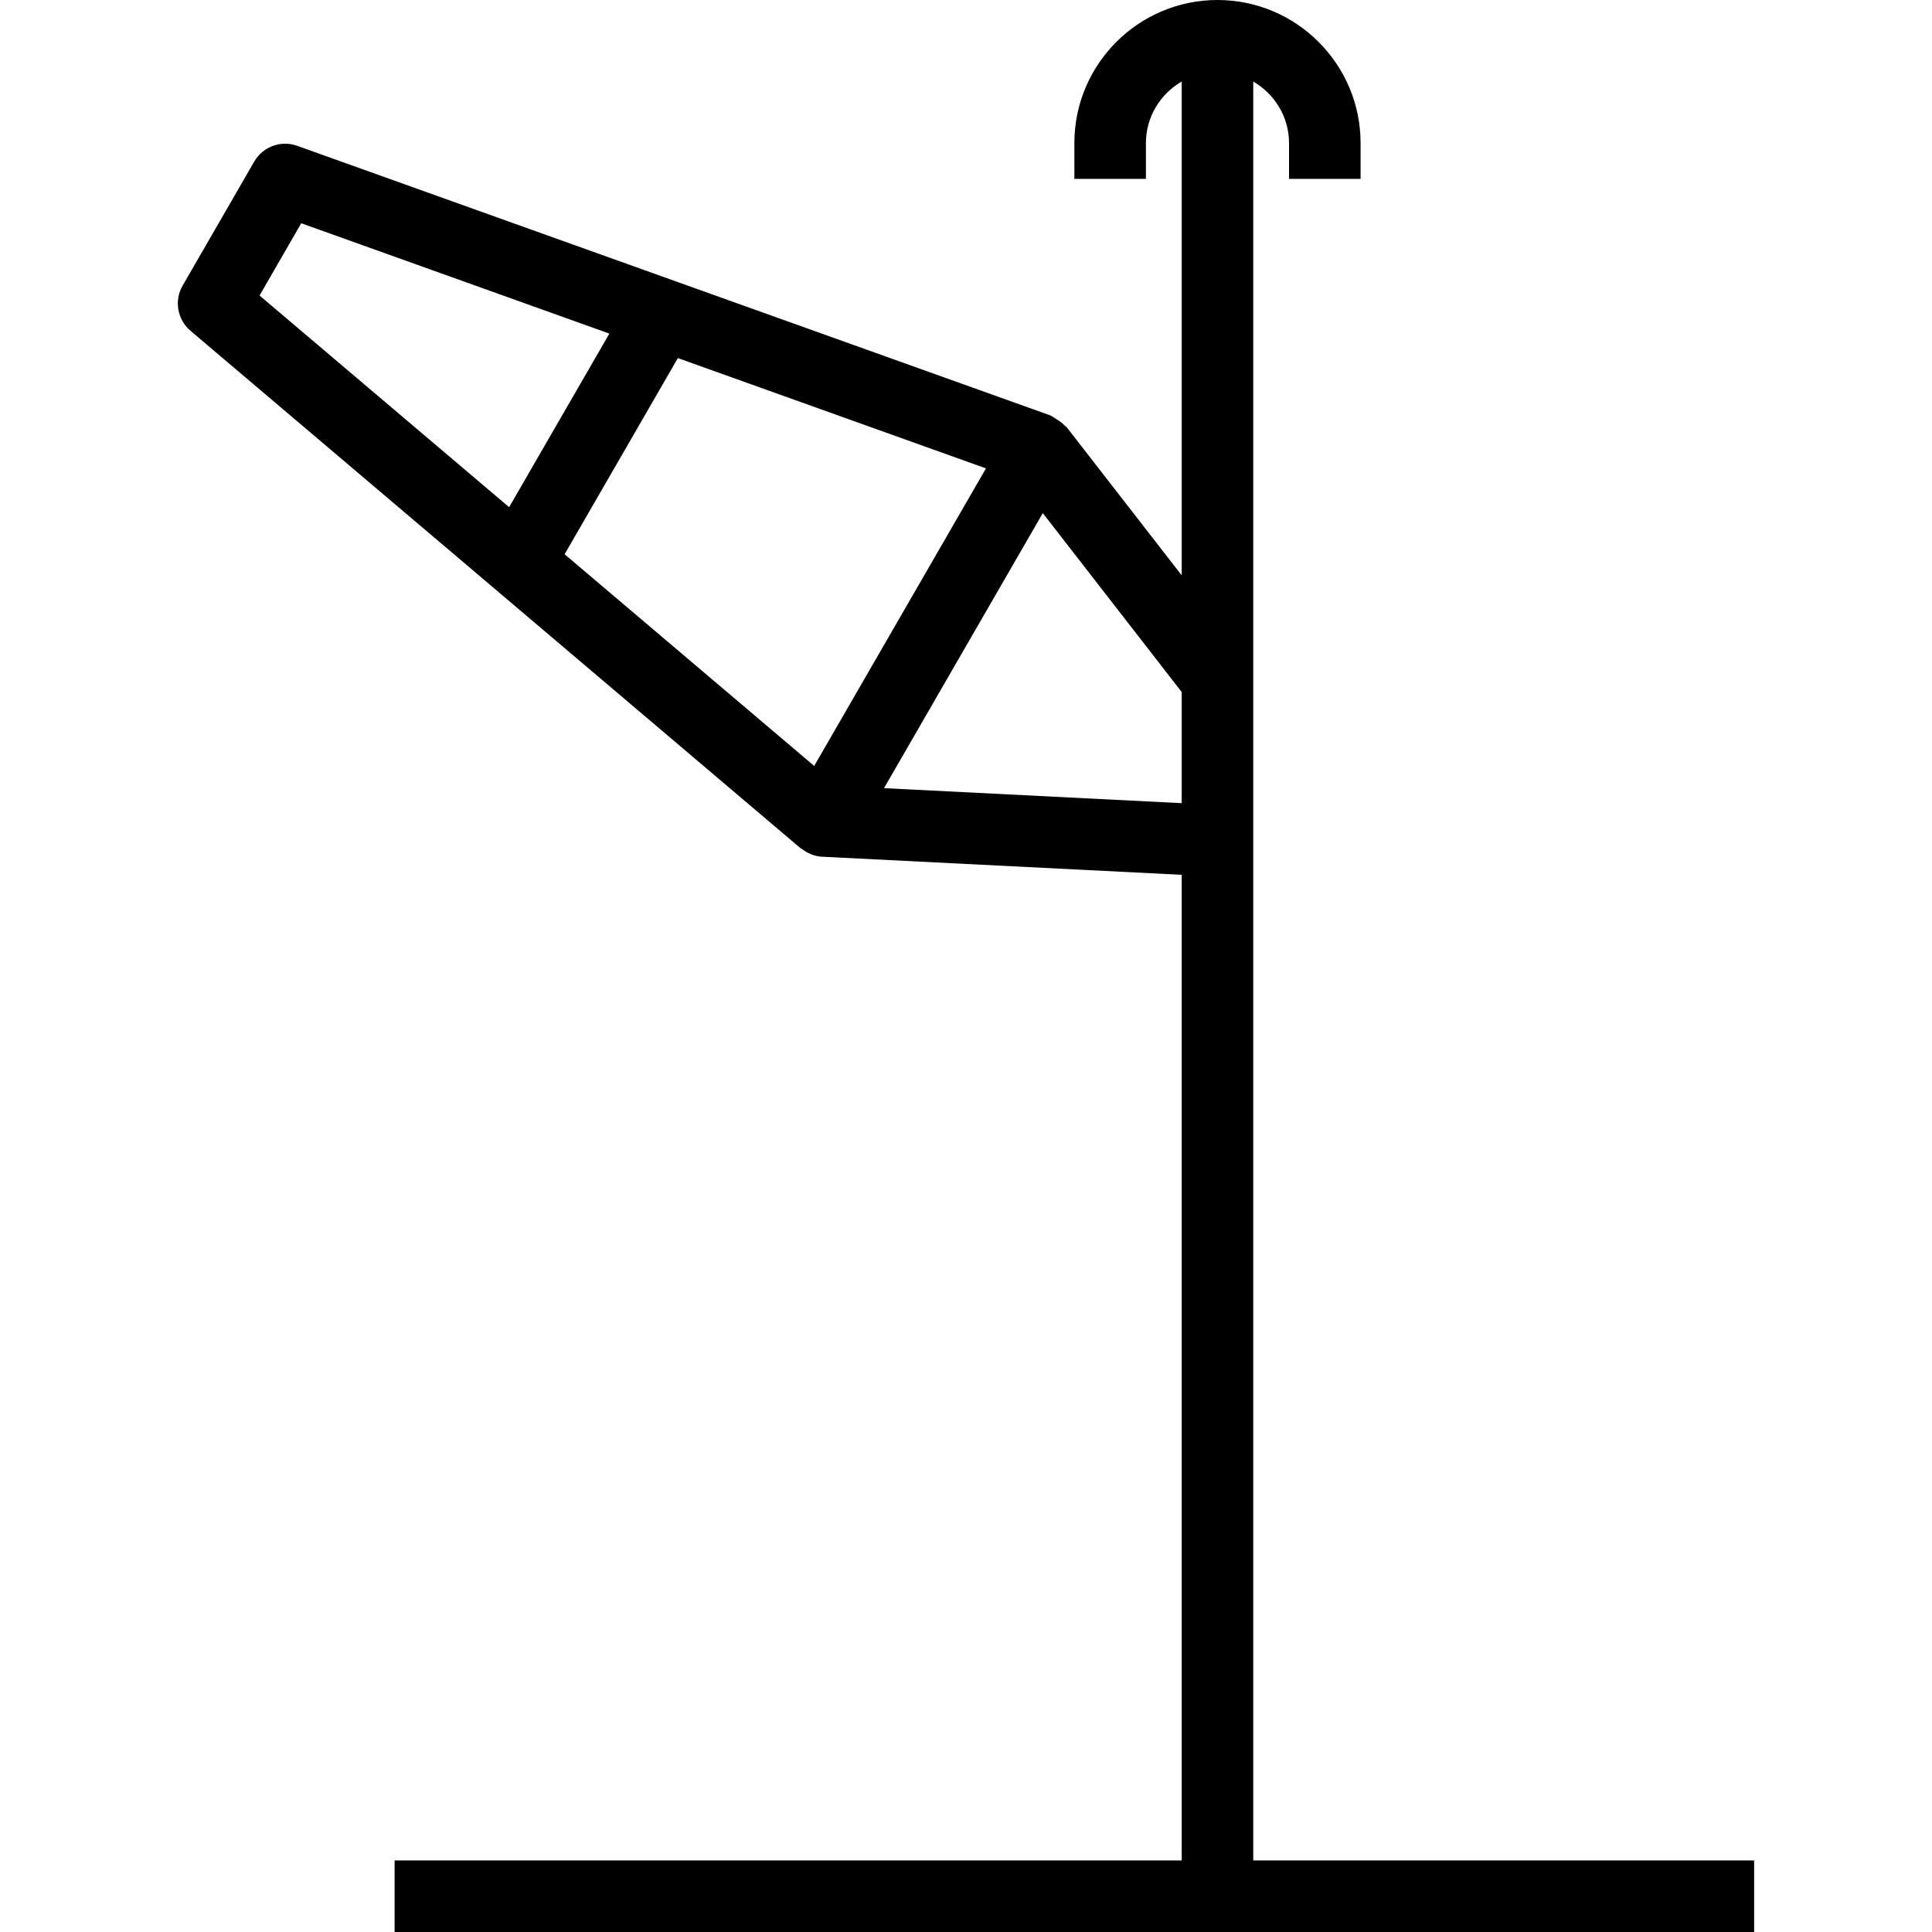 <?xml version="1.0" encoding="iso-8859-1"?>
<!-- Uploaded to: SVG Repo, www.svgrepo.com, Generator: SVG Repo Mixer Tools -->
<svg fill="#000000" height="800px" width="800px" version="1.1" id="Layer_1" xmlns="http://www.w3.org/2000/svg" xmlns:xlink="http://www.w3.org/1999/xlink" 
	 viewBox="0 0 192.554 192.554" xml:space="preserve">
<g>
	<g>
		<path d="M124.906,185.422V83.796V67.75V8.124c2.121,1.237,3.566,3.512,3.566,6.14v3.566h7.132v-3.566
			C135.604,6.397,129.205,0,121.34,0c-7.865,0-14.263,6.397-14.263,14.263v3.566h7.132v-3.566c0-2.627,1.445-4.902,3.566-6.14
			v49.219l-11.463-14.765c-0.045-0.058-0.12-0.076-0.168-0.131c-0.243-0.278-0.541-0.477-0.859-0.669
			c-0.151-0.089-0.275-0.209-0.437-0.275c-0.056-0.023-0.094-0.075-0.152-0.095L67.16,27.973L29.625,14.535
			c-1.621-0.588-3.428,0.08-4.29,1.574l-7.132,12.355c-0.862,1.494-0.531,3.388,0.782,4.503l30.404,25.786l30.403,25.789
			c0.045,0.038,0.103,0.051,0.15,0.087c0.244,0.188,0.507,0.34,0.791,0.459c0.069,0.029,0.13,0.069,0.201,0.093
			c0.316,0.11,0.644,0.186,0.987,0.203l35.855,1.804v98.234H39.327v7.132h135.501v-7.132H124.906z M50.743,50.548L25.868,29.453
			l4.156-7.202l30.709,10.997l-4.995,8.65L50.743,50.548z M81.147,76.338L56.272,55.239l11.288-19.55l30.708,10.993l-8.56,14.828
			L81.147,76.338z M117.775,80.047l-29.67-1.495l15.465-26.786l0.361-0.626l13.844,17.833V80.047z"/>
	</g>
</g>
</svg>